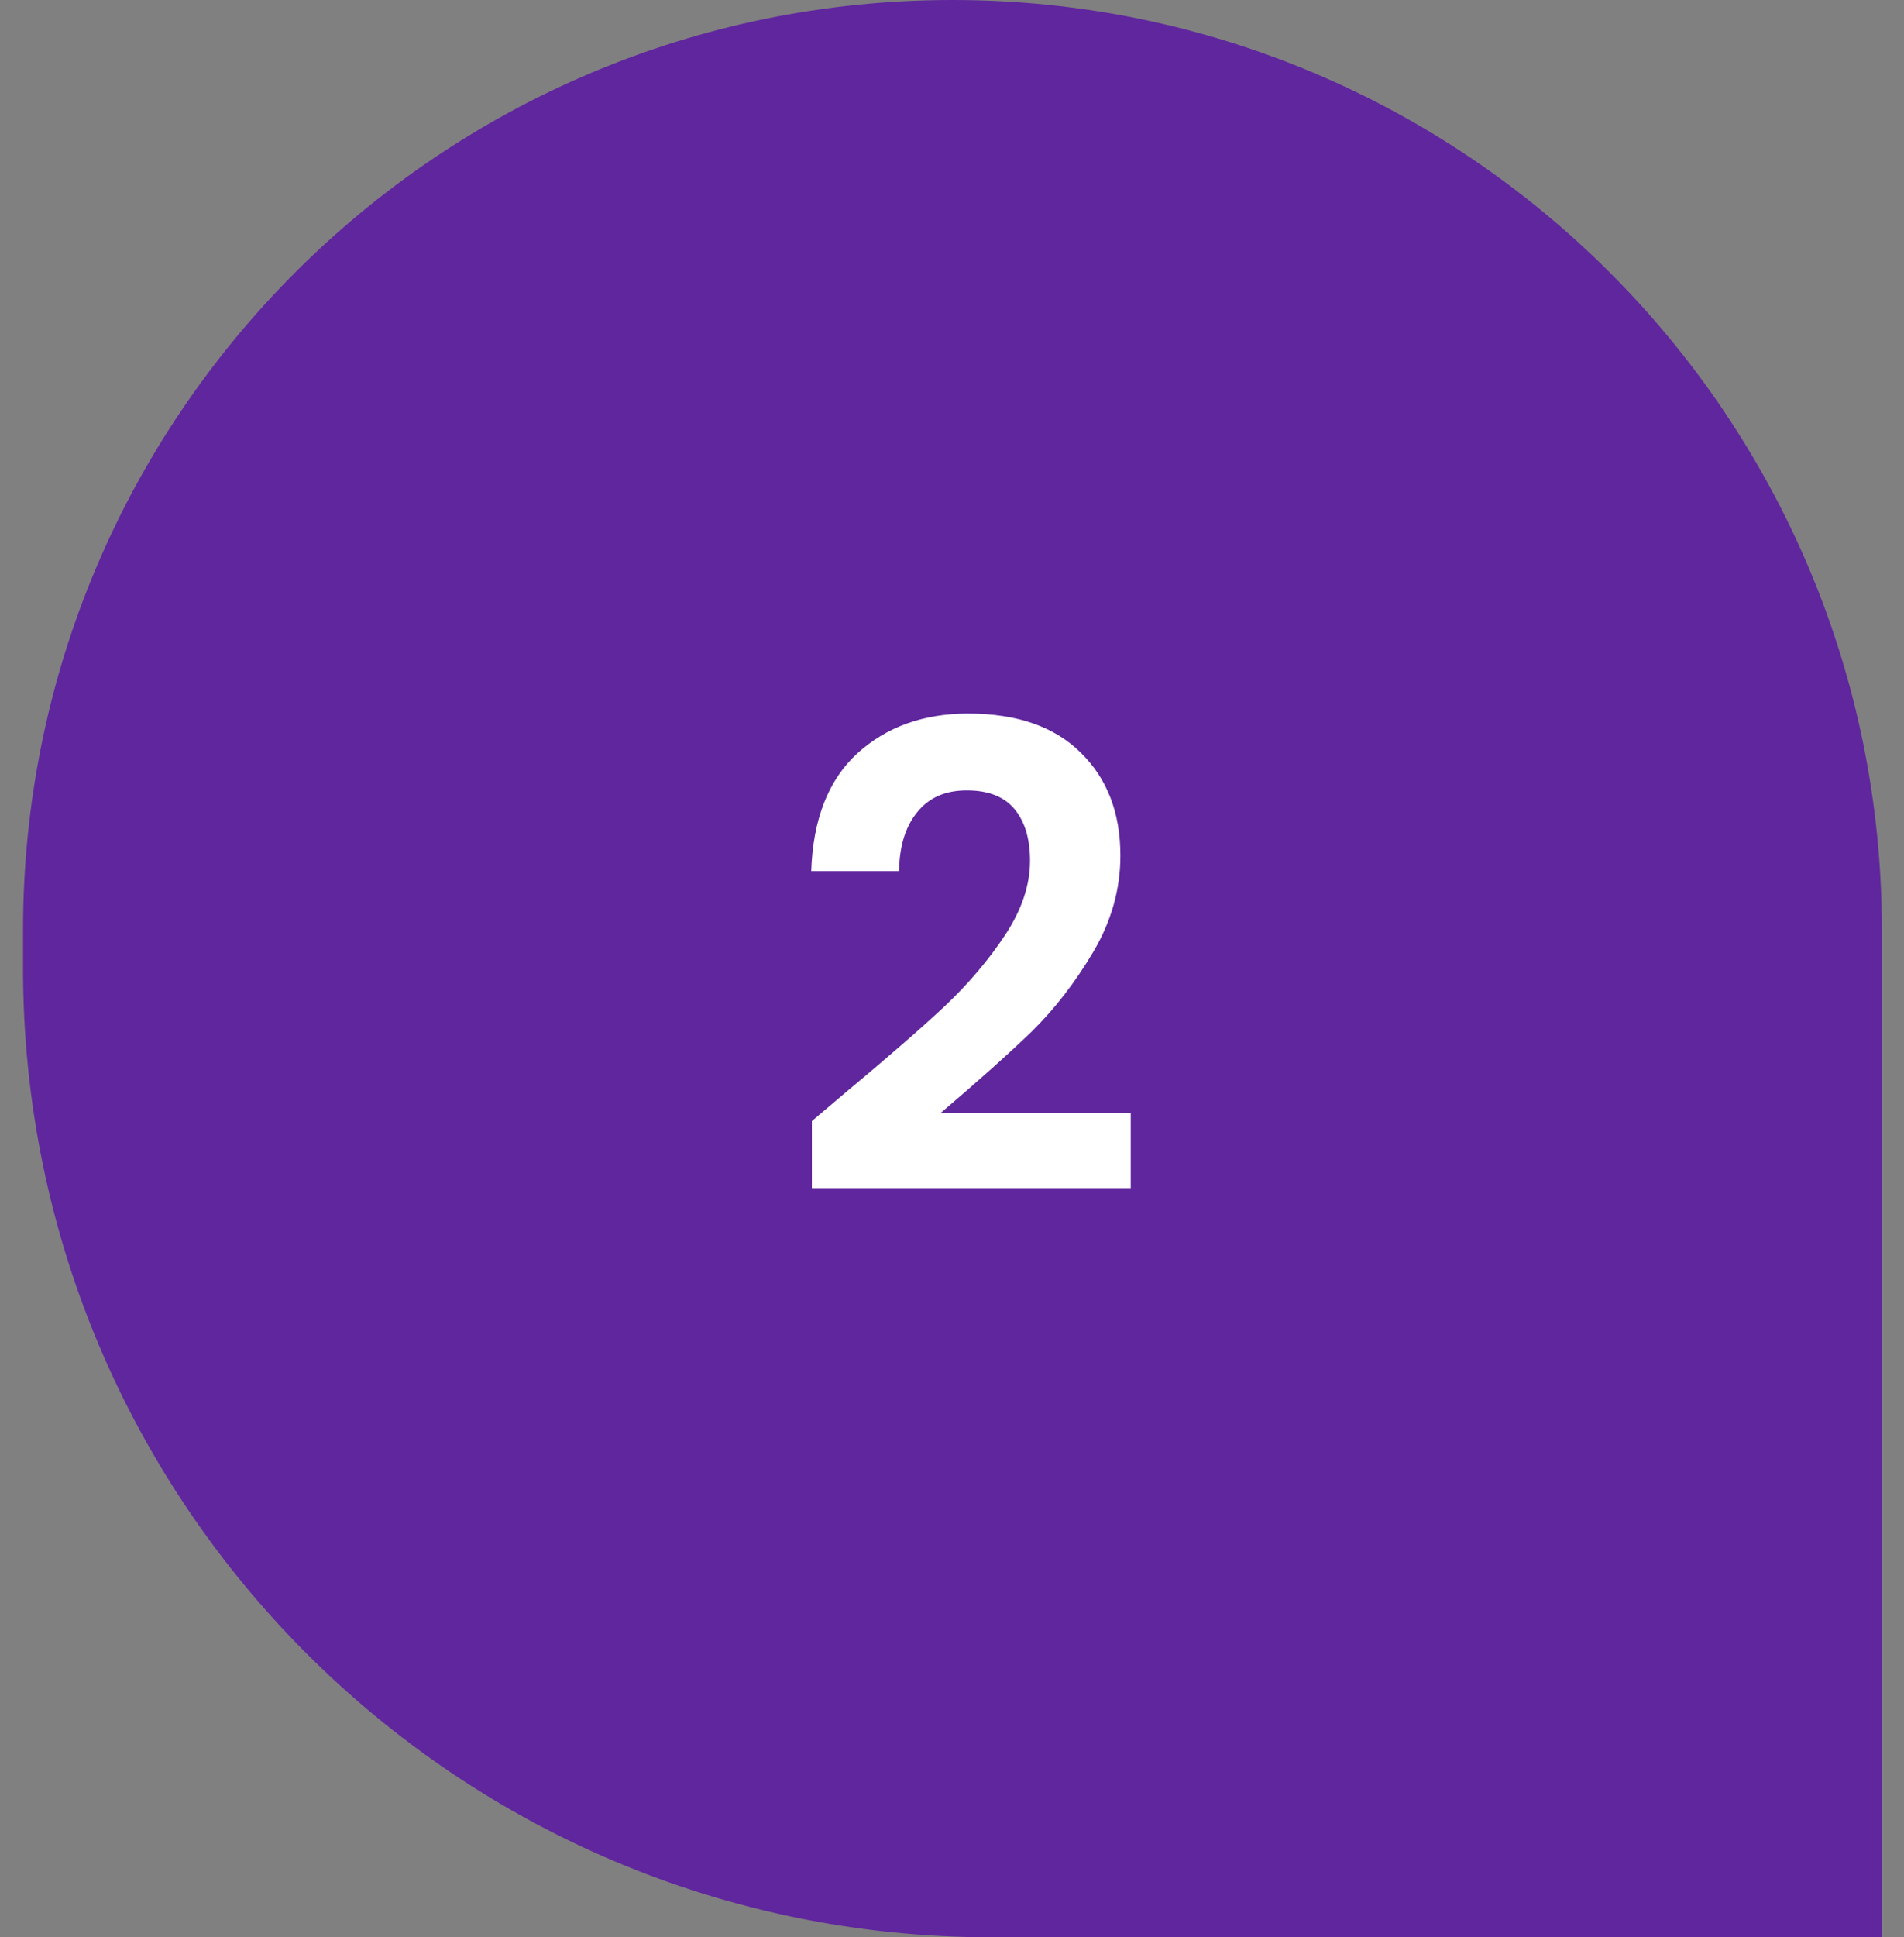 <svg width="59" height="60" viewBox="0 0 59 60" fill="none" xmlns="http://www.w3.org/2000/svg">
<rect x="0" y="0" width="59" height="60" fill="#808080" stroke="none"/>
<path d="M0.714 28.8C0.714 12.894 13.608 0 29.514 0C45.42 0 58.314 12.894 58.314 28.8V60H30.714C14.145 60 0.714 46.569 0.714 30V28.8Z" fill="#60269E"/>
<path d="M26.198 33.84C27.478 32.773 28.498 31.887 29.258 31.18C30.018 30.46 30.651 29.713 31.158 28.94C31.665 28.167 31.918 27.407 31.918 26.66C31.918 25.98 31.758 25.447 31.438 25.06C31.118 24.673 30.625 24.48 29.958 24.48C29.291 24.48 28.778 24.707 28.418 25.16C28.058 25.6 27.871 26.207 27.858 26.98H25.138C25.191 25.38 25.665 24.167 26.558 23.34C27.465 22.513 28.611 22.1 29.998 22.1C31.518 22.1 32.684 22.507 33.498 23.32C34.311 24.12 34.718 25.18 34.718 26.5C34.718 27.54 34.438 28.533 33.878 29.48C33.318 30.427 32.678 31.253 31.958 31.96C31.238 32.653 30.298 33.493 29.138 34.48H35.038V36.8H25.158V34.72L26.198 33.84Z" fill="white"/>
</svg>

